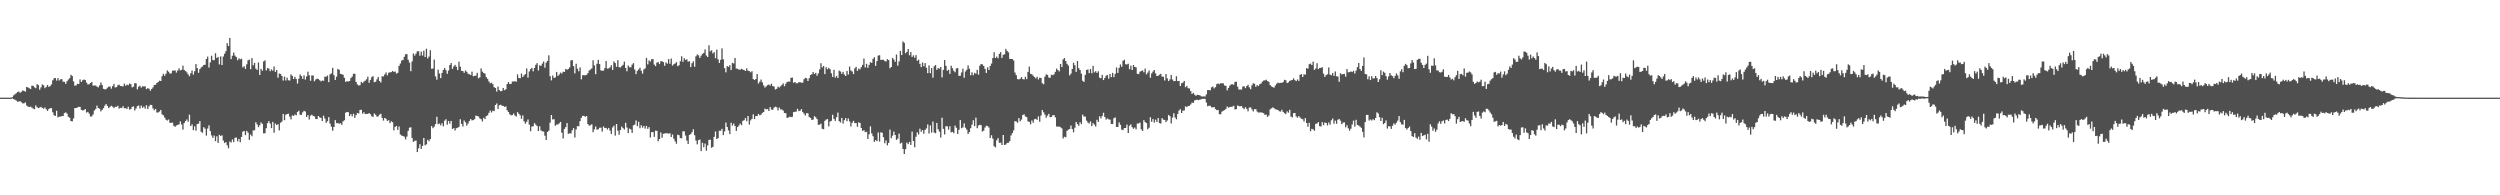 <svg xmlns="http://www.w3.org/2000/svg" width="1920" height="150"><path fill="#4f4f4f" d="M0 75h1v1H0zM1 75h1v1H1zM2 75h1v1H2zM3 75h1v1H3zM4 75h1v1H4zM5 75h1v1H5zM6 75h1v1H6zM7 74.995h1v1H7zM8 74.975h1v1H8zM9 74.561h1v1H9zM10 73.277h1v2.895H10zM11 72.411h1v4.193H11zM12 71.642h1v5.64H12zM13 70.663h1v7.43H13zM14 70.338h1v7.713H14zM15 71.285h1v6.37H15zM16 70.468h1v8.098H16zM17 69.434h1v10.032H17zM18 69.827h1v9.506H18zM19 70.34h1v8.306H19zM20 66.753h1v14.296H20zM21 67.17h1v14.683H21zM22 67.767h1v14.477H22zM23 68.427h1v13.433H23zM24 65.808h1v16.832H24zM25 65.888h1v17.51H25zM26 67.049h1v16.819H26zM27 67.735h1v13.22H27zM28 64.622h1v17.704H28zM29 65.394h1v17.688H29zM30 68.923h1v13.687H30zM31 67.11h1v14.955H31zM32 64.808h1v18.061H32zM33 65.485h1v18.009H33zM34 67.74h1v14.795H34zM35 66.701h1v17.23H35zM36 65.268h1v19.938H36zM37 66.717h1v17.084H37zM38 66.145h1v16.88H38zM39 64.828h1v18.194H39zM40 61.686h1v24.516H40zM41 60.217h1v28.235H41zM42 59.878h1v29.139H42zM43 61.926h1v23.188H43zM44 59.969h1v30.199H44zM45 61.81h1v27.778H45zM46 60.947h1v28.64H46zM47 60.789h1v28.35H47zM48 62.7h1v26.425H48zM49 62.84h1v24.035H49zM50 64.421h1v21.836H50zM51 62.434h1v24.878H51zM52 61.066h1v28.595H52zM53 60.095h1v30.334H53zM54 57.461h1v35.583H54zM55 58.424h1v34.743H55zM56 62.512h1v28.453H56zM57 65.824h1v17.224H57zM58 65.545h1v17.418H58zM59 64.417h1v18.141H59zM60 64.487h1v17.555H60zM61 60.96h1v21.19H61zM62 62.922h1v21.444H62zM63 61.665h1v23.195H63zM64 61.047h1v23.564H64zM65 61.51h1v22.206H65zM66 63.414h1v23.049H66zM67 64.888h1v21.025H67zM68 64.714h1v22.548H68zM69 63.737h1v25.795H69zM70 62.924h1v26.434H70zM71 65.698h1v22.211H71zM72 65.698h1v19.197H72zM73 65.71h1v18.034H73zM74 66.511h1v14.58H74zM75 67.058h1v15.958H75zM76 65.547h1v17.887H76zM77 63.334h1v22.222H77zM78 65.321h1v19.052H78zM79 68.216h1v14.807H79zM80 68.594h1v12.561H80zM81 68.518h1v11.323H81zM82 67.392h1v13.98H82zM83 66.488h1v16.542H83zM84 66.488h1v15.61H84zM85 68.076h1v13.152H85zM86 66.138h1v15.786H86zM87 64.471h1v18.567H87zM88 67.184h1v14.882H88zM89 66.9h1v15.122H89zM90 65.479h1v15.763H90zM91 65.03h1v18.373H91zM92 66.01h1v16.825H92zM93 66.145h1v16.851H93zM94 66.369h1v15.207H94zM95 64.261h1v18.897H95zM96 65.84h1v17.244H96zM97 64.993h1v18.67H97zM98 65.481h1v16.496H98zM99 64.162h1v19.961H99zM100 64.664h1v19.194H100zM101 67.147h1v14.971H101zM102 66.57h1v15.07H102zM103 63.844h1v20.991H103zM104 63.991h1v19.35H104zM105 68.596h1v12.966H105zM106 66.598h1v14.388H106zM107 65.868h1v17.466H107zM108 67.264h1v13.82H108zM109 66.314h1v16.519H109zM110 66.355h1v15.489H110zM111 66.302h1v17.162H111zM112 68.443h1v12.364H112zM113 67.683h1v16.008H113zM114 68.124h1v13.593H114zM115 69.676h1v10.831H115zM116 68.285h1v12.41H116zM117 67.14h1v16.118H117zM118 65.261h1v19.437H118zM119 65.133h1v18.503H119zM120 63.73h1v22.715H120zM121 63.002h1v23.355H121zM122 61.954h1v23.678H122zM123 62.226h1v22.181H123zM124 58.532h1v29.348H124zM125 56.699h1v31.879H125zM126 58.175h1v32.165H126zM127 56.575h1v35.374H127zM128 54.05h1v38.496H128zM129 55.085h1v36.706H129zM130 56.456h1v37.862H130zM131 56.387h1v37.915H131zM132 54.348h1v39.815H132zM133 54.179h1v42.44H133zM134 54.044h1v43.362H134zM135 55.737h1v40.639H135zM136 54.121h1v41.765H136zM137 52.487h1v43.072H137zM138 54.087h1v39.139H138zM139 53.68h1v41.904H139zM140 50.452h1v49.096H140zM141 53.714h1v40.81H141zM142 54.6h1v38.368H142zM143 55.575h1v36.173H143zM144 57.063h1v36.425H144zM145 58.498h1v29.567H145zM146 56.268h1v40.529H146zM147 54.185h1v41.328H147zM148 57.273h1v42.671H148zM149 54.753h1v42.332H149zM150 49.194h1v51.165H150zM151 52.29h1v42.923H151zM152 55.893h1v39.023H152zM153 53.098h1v39.892H153zM154 51.812h1v49.368H154zM155 51.057h1v50.916H155zM156 49.86h1v47.853H156zM157 49.725h1v49.078H157zM158 45.309h1v58.837H158zM159 43.451h1v55.267H159zM160 51.892h1v44.365H160zM161 47.926h1v52.712H161zM162 42.785h1v61.181H162zM163 46.147h1v59.769H163zM164 46.255h1v57.897H164zM165 40.915h1v67.542H165zM166 44.554h1v60.149H166zM167 43.71h1v65.997H167zM168 49.459h1v54.093H168zM169 43.336h1v61.167H169zM170 49.901h1v53.976H170zM171 43.423h1v64.484H171zM172 41.267h1v68.613H172zM173 39.301h1v69.785H173zM174 33.176h1v78.455H174zM175 35.392h1v78.485H175zM176 29.137h1v79.638H176zM177 45.424h1v64.058H177zM178 42.835h1v64.25H178zM179 40.338h1v68.844H179zM180 42.693h1v63.154H180zM181 43.845h1v61.758H181zM182 46.241h1v62.287H182zM183 44.813h1v61.909H183zM184 45.575h1v63.701H184zM185 45.09h1v60.053H185zM186 51.743h1v49.352H186zM187 50.858h1v49.723H187zM188 52.867h1v50.9H188zM189 49.409h1v51.087H189zM190 46.323h1v55.5H190zM191 45.808h1v61.602H191zM192 53.153h1v50.144H192zM193 44.643h1v59.989H193zM194 50.137h1v50.053H194zM195 48.301h1v51.73H195zM196 52.67h1v41.224H196zM197 53.705h1v41.902H197zM198 47.937h1v49.709H198zM199 57.548h1v38.657H199zM200 52.895h1v41.092H200zM201 54.305h1v40.842H201zM202 47.193h1v55.262H202zM203 46.31h1v56.004H203zM204 54.089h1v44.392H204zM205 52.277h1v42.291H205zM206 52.668h1v40.304H206zM207 54.705h1v40.146H207zM208 53.323h1v45.029H208zM209 54.252h1v39.355H209zM210 51.054h1v50.872H210zM211 55.197h1v39.677H211zM212 53.751h1v42.243H212zM213 59.702h1v35.704H213zM214 56.477h1v43.658H214zM215 56.781h1v37.457H215zM216 58.372h1v34.942H216zM217 61.86h1v25.656H217zM218 58.829h1v33.458H218zM219 61.805h1v26.326H219zM220 59.667h1v27.956H220zM221 61.636h1v25.683H221zM222 61.844h1v27.764H222zM223 57.156h1v34.53H223zM224 58.287h1v30.348H224zM225 60.686h1v28.368H225zM226 59.001h1v28.904H226zM227 60.633h1v27.954H227zM228 64.156h1v21.884H228zM229 60.439h1v24.607H229zM230 57.166h1v31.018H230zM231 58.427h1v29.766H231zM232 60.571h1v25.701H232zM233 57.93h1v27.157H233zM234 61.146h1v24.491H234zM235 58.683h1v31.167H235zM236 55.025h1v33.337H236zM237 57.784h1v34.008H237zM238 62.048h1v26.839H238zM239 57.907h1v30.153H239zM240 58.017h1v31.025H240zM241 62.391h1v26.983H241zM242 61.022h1v30.295H242zM243 60.39h1v31.103H243zM244 60.674h1v28.398H244zM245 61.64h1v28.416H245zM246 62.48h1v28.112H246zM247 61.864h1v31.131H247zM248 62.066h1v26.777H248zM249 58.88h1v32.147H249zM250 58.951h1v35.372H250zM251 57.985h1v35.1H251zM252 63.089h1v26.883H252zM253 57.127h1v37.867H253zM254 56.307h1v40.952H254zM255 52.084h1v48.331H255zM256 57.71h1v39.842H256zM257 61.4h1v30.881H257zM258 58.903h1v35.736H258zM259 52.931h1v41.568H259zM260 53.613h1v41.46H260zM261 56.735h1v37.901H261zM262 56.971h1v38.917H262zM263 57.452h1v35.802H263zM264 59.756h1v32.598H264zM265 62.851h1v23.68H265zM266 62.379h1v23.6H266zM267 62.611h1v23.543H267zM268 62.189h1v26.96H268zM269 59.951h1v27.674H269zM270 58.768h1v30.629H270zM271 56.687h1v30.668H271zM272 56.621h1v33.976H272zM273 62.904h1v25.5H273zM274 64.815h1v21.916H274zM275 65.749h1v21.437H275zM276 65.394h1v19.096H276zM277 62.865h1v21.414H277zM278 63.805h1v23.513H278zM279 62.62h1v23.58H279zM280 61.935h1v25.711H280zM281 60.899h1v26.53H281zM282 58.894h1v28.617H282zM283 63.531h1v23.323H283zM284 61.338h1v26.352H284zM285 59.269h1v30.039H285zM286 58.484h1v31.263H286zM287 63.146h1v23.978H287zM288 62.778h1v25.363H288zM289 60.924h1v28.652H289zM290 59.095h1v30.199H290zM291 62.164h1v25.862H291zM292 63.391h1v24.012H292zM293 58.582h1v31.987H293zM294 58.72h1v33.923H294zM295 57.12h1v33.436H295zM296 55.625h1v35.612H296zM297 57.854h1v35.008H297zM298 55.925h1v36.358H298zM299 55.508h1v39.043H299zM300 55.41h1v37.741H300zM301 54.51h1v39.345H301zM302 55.264h1v44.905H302zM303 54.909h1v42.515H303zM304 56.504h1v40.206H304zM305 55.902h1v43.861H305zM306 50.597h1v46.53H306zM307 48.777h1v54.566H307zM308 46.5h1v57.592H308zM309 46.097h1v58.338H309zM310 43.604h1v61.428H310zM311 41.684h1v65.395H311zM312 41.551h1v63.344H312zM313 45.898h1v54.605H313zM314 48.095h1v50.018H314zM315 54.694h1v43.069H315zM316 47.134h1v58.911H316zM317 41.043h1v67.887H317zM318 42.725h1v65.473H318zM319 41.176h1v66.734H319zM320 39.375h1v77.423H320zM321 39.393h1v74.541H321zM322 42.755h1v67.99H322zM323 39.608h1v74.848H323zM324 42.657h1v69.492H324zM325 38.926h1v67.059H325zM326 43.762h1v67.844H326zM327 37.424h1v73.44H327zM328 44.87h1v62.504H328zM329 43.426h1v65.07H329zM330 38.555h1v68.258H330zM331 52.769h1v44.065H331zM332 52.608h1v45.859H332zM333 45.783h1v51.547H333zM334 58.662h1v36.597H334zM335 61.21h1v28.51H335zM336 53.49h1v41.875H336zM337 56.406h1v38.457H337zM338 60.027h1v36.297H338zM339 56.03h1v38.611H339zM340 53.65h1v43.397H340zM341 52.21h1v40.442H341zM342 53.895h1v37.716H342zM343 56.676h1v39.087H343zM344 54.151h1v38.787H344zM345 49.917h1v45.083H345zM346 48.402h1v44.475H346zM347 52.874h1v46.146H347zM348 50.974h1v47.42H348zM349 49.816h1v50.435H349zM350 51.29h1v47.178H350zM351 53.794h1v44.282H351zM352 47.342h1v50.107H352zM353 51.217h1v40.382H353zM354 54.38h1v40.801H354zM355 54.604h1v42.6H355zM356 55.898h1v36.656H356zM357 54.108h1v39.853H357zM358 55.149h1v41.325H358zM359 56.653h1v38.233H359zM360 57.033h1v35.887H360zM361 57.662h1v33.802H361zM362 55.046h1v37.432H362zM363 58.555h1v33.632H363zM364 58.273h1v33.291H364zM365 58.134h1v30.625H365zM366 55.895h1v33.207H366zM367 60.173h1v29.348H367zM368 59.388h1v31.536H368zM369 52.54h1v38.988H369zM370 55.051h1v38.254H370zM371 56.021h1v34.445H371zM372 56.57h1v34.852H372zM373 59.258h1v29.888H373zM374 60.58h1v28.027H374zM375 62.528h1v24.166H375zM376 63.931h1v20.998H376zM377 63.501h1v22.893H377zM378 64.606h1v20.364H378zM379 66.971h1v18.373H379zM380 67.58h1v13.085H380zM381 70.28h1v9.162H381zM382 66.515h1v17.148H382zM383 69.164h1v11.701H383zM384 70.072h1v10.375H384zM385 69.802h1v11.369H385zM386 67.518h1v13.825H386zM387 69.292h1v12.82H387zM388 68.532h1v13.191H388zM389 64.584h1v20.096H389zM390 62.988h1v23.024H390zM391 64.49h1v23.285H391zM392 64.394h1v24.186H392zM393 62.56h1v25.83H393zM394 62.677h1v24.527H394zM395 62.297h1v26.409H395zM396 62.801h1v26.722H396zM397 57.136h1v28.988H397zM398 59.882h1v27.505H398zM399 60.116h1v28.448H399zM400 56.472h1v34.775H400zM401 59.127h1v29.503H401zM402 57.829h1v35.351H402zM403 56.877h1v38.123H403zM404 52.57h1v40.982H404zM405 59.585h1v32.168H405zM406 54.877h1v40.89H406zM407 53.082h1v47.707H407zM408 52.162h1v45.013H408zM409 54.771h1v42.264H409zM410 52.217h1v42.373H410zM411 49.759h1v45.962H411zM412 48.466h1v48.366H412zM413 54.158h1v46.434H413zM414 50.169h1v46.807H414zM415 50.624h1v49.588H415zM416 48.825h1v52.042H416zM417 47.312h1v53.745H417zM418 51.993h1v52.227H418zM419 48.074h1v59.43H419zM420 46.788h1v54.534H420zM421 42.474h1v57.883H421zM422 58.509h1v35.724H422zM423 61.768h1v26.539H423zM424 57.985h1v33.765H424zM425 59.834h1v31.696H425zM426 59.418h1v37.16H426zM427 55.222h1v40.455H427zM428 58.296h1v37.302H428zM429 57.227h1v37.494H429zM430 55.765h1v37.892H430zM431 56.55h1v45.333H431zM432 55.019h1v51.344H432zM433 55.264h1v43.735H433zM434 52.94h1v44.722H434zM435 53.554h1v40.968H435zM436 52.924h1v49.883H436zM437 51.75h1v50.595H437zM438 46.426h1v56.114H438zM439 46.117h1v53.948H439zM440 50.793h1v47.622H440zM441 56.378h1v49.222H441zM442 48.958h1v50.49H442zM443 52.792h1v44.092H443zM444 54.771h1v42.223H444zM445 51.748h1v41.279H445zM446 60.917h1v29.535H446zM447 57.774h1v31.224H447zM448 57.816h1v31.16H448zM449 57.811h1v31.902H449zM450 57.495h1v31.611H450zM451 56.2h1v39.073H451zM452 54.092h1v42.424H452zM453 53.478h1v42.733H453zM454 52.503h1v42.911H454zM455 46.298h1v55.207H455zM456 50.269h1v49.036H456zM457 56.976h1v40.135H457zM458 48.926h1v50.712H458zM459 45.941h1v53.339H459zM460 49.203h1v48.876H460zM461 54.025h1v44.017H461zM462 54.362h1v46.693H462zM463 54.24h1v42.884H463zM464 52.325h1v46.04H464zM465 46.884h1v51.302H465zM466 52.698h1v46.777H466zM467 52.524h1v45.75H467zM468 51.707h1v48.551H468zM469 50.139h1v52.708H469zM470 53.732h1v44.166H470zM471 47.141h1v49.364H471zM472 48.411h1v55.743H472zM473 51.327h1v43.898H473zM474 46.168h1v54.198H474zM475 51.553h1v51.911H475zM476 51.823h1v48.009H476zM477 50.803h1v46.397H477zM478 49.777h1v48.629H478zM479 47.296h1v52.158H479zM480 52.164h1v42.147H480zM481 54.721h1v43.22H481zM482 50.313h1v51.897H482zM483 51.652h1v47.109H483zM484 51.714h1v47.713H484zM485 49.606h1v52.447H485zM486 48.489h1v47.69H486zM487 53.407h1v42.344H487zM488 56.957h1v35.578H488zM489 54.421h1v42.522H489zM490 53.332h1v40.236H490zM491 52.027h1v46.443H491zM492 54.341h1v41.861H492zM493 56.559h1v41.465H493zM494 53.307h1v43.41H494zM495 52.54h1v46.251H495zM496 44.481h1v52.213H496zM497 49.471h1v49.517H497zM498 46.401h1v51.254H498zM499 47.248h1v58.38H499zM500 45.463h1v56.022H500zM501 45.344h1v56.059H501zM502 49.635h1v55.486H502zM503 50.777h1v49.556H503zM504 48.111h1v52.399H504zM505 47.676h1v60.888H505zM506 49.251h1v57.492H506zM507 47.06h1v54.662H507zM508 47.081h1v58.691H508zM509 47.708h1v55.035H509zM510 50.549h1v51.939H510zM511 47.926h1v54.411H511zM512 48.919h1v53.417H512zM513 45.348h1v57.301H513zM514 48.965h1v53.351H514zM515 44.932h1v60.357H515zM516 50.345h1v52.98H516zM517 49.347h1v57.146H517zM518 48.768h1v59.79H518zM519 47.694h1v62.683H519zM520 50.816h1v52.664H520zM521 50.125h1v53.729H521zM522 47.076h1v58.972H522zM523 43.195h1v63.062H523zM524 47.445h1v53.41H524zM525 44.703h1v56.173H525zM526 46.008h1v58.107H526zM527 45.513h1v62.401H527zM528 47.413h1v63.154H528zM529 46.994h1v56.651H529zM530 51.519h1v51.481H530zM531 48.512h1v53.03H531zM532 47.102h1v52.227H532zM533 51.24h1v52.623H533zM534 43.256h1v64.727H534zM535 41.899h1v68.938H535zM536 42.474h1v65.154H536zM537 44.54h1v62.639H537zM538 42.776h1v73.312H538zM539 41.421h1v68.231H539zM540 40.665h1v72.44H540zM541 37.946h1v72.312H541zM542 42.675h1v73.088H542zM543 43.778h1v67.869H543zM544 34.749h1v72.719H544zM545 39.445h1v67.798H545zM546 38.617h1v74.875H546zM547 41.009h1v71.772H547zM548 40.057h1v65.063H548zM549 44.714h1v56.23H549zM550 38.107h1v68.624H550zM551 45.545h1v60.545H551zM552 48.358h1v52.062H552zM553 45.907h1v54.495H553zM554 37.175h1v61.781H554zM555 45.575h1v58.199H555zM556 52.329h1v48.615H556zM557 55.545h1v38.613H557zM558 50.741h1v46.78H558zM559 51.37h1v48.84H559zM560 50.013h1v52.971H560zM561 53.831h1v40.435H561zM562 48.225h1v48.256H562zM563 48.788h1v46.134H563zM564 44.49h1v52.27H564zM565 52.634h1v47.947H565zM566 52.84h1v44.8H566zM567 53.448h1v42.971H567zM568 53.547h1v41.366H568zM569 52.787h1v43.367H569zM570 53.423h1v39.384H570zM571 53.792h1v38.496H571zM572 54.536h1v36.127H572zM573 52.487h1v40.618H573zM574 54.295h1v34.784H574zM575 54.646h1v40.98H575zM576 55.573h1v36.892H576zM577 54.659h1v36.61H577zM578 60.72h1v27.086H578zM579 61.459h1v30.03H579zM580 60.649h1v28.418H580zM581 56.834h1v32.341H581zM582 64.172h1v23.337H582zM583 62.773h1v25.798H583zM584 61.105h1v26.958H584zM585 63.302h1v23.385H585zM586 65.595h1v20.467H586zM587 67.2h1v16.233H587zM588 66.282h1v17.72H588zM589 65.378h1v18.336H589zM590 64.87h1v20.385H590zM591 65.71h1v16.466H591zM592 64.265h1v19.844H592zM593 66.09h1v18.26H593zM594 66.433h1v16.18H594zM595 68.731h1v13.193H595zM596 68.221h1v14.147H596zM597 66.529h1v18.201H597zM598 67.191h1v15.457H598zM599 66.325h1v17.716H599zM600 65.245h1v18.892H600zM601 64.005h1v20.918H601zM602 66.188h1v20.611H602zM603 64.33h1v22.673H603zM604 62.926h1v27.668H604zM605 62.627h1v27.574H605zM606 62.787h1v26.825H606zM607 59.827h1v30.121H607zM608 59.56h1v30.128H608zM609 63.526h1v22.582H609zM610 62.997h1v22.891H610zM611 63.924h1v21.79H611zM612 63.959h1v19.59H612zM613 63.151h1v22.225H613zM614 63.148h1v21.891H614zM615 63.499h1v20.311H615zM616 63.487h1v22.653H616zM617 60.857h1v26.434H617zM618 59.754h1v28.959H618zM619 60.148h1v26.745H619zM620 62.196h1v24.903H620zM621 60.07h1v29.815H621zM622 57.644h1v32.932H622zM623 57.035h1v35.109H623zM624 55.236h1v36.541H624zM625 56.822h1v32.406H625zM626 55.971h1v34.097H626zM627 58.166h1v33.294H627zM628 56.36h1v39.464H628zM629 53.3h1v42.422H629zM630 48.537h1v46.397H630zM631 51.796h1v47.105H631zM632 50.636h1v48.624H632zM633 56.875h1v35.976H633zM634 51.624h1v40.236H634zM635 53.19h1v38.272H635zM636 52.08h1v44.99H636zM637 53.162h1v40.24H637zM638 56.287h1v36.477H638zM639 59.095h1v29.052H639zM640 53.682h1v37.603H640zM641 59.619h1v33.264H641zM642 58.255h1v31.744H642zM643 59.892h1v26.61H643zM644 54.245h1v38.814H644zM645 54.861h1v39.206H645zM646 56.715h1v33.838H646zM647 55.193h1v39.709H647zM648 57.234h1v35.072H648zM649 58.379h1v32.287H649zM650 54.453h1v38.652H650zM651 57.227h1v33.761H651zM652 51.077h1v42.188H652zM653 54.133h1v43.056H653zM654 54.865h1v39.428H654zM655 56.877h1v35.953H655zM656 52.46h1v42.085H656zM657 51.304h1v43.195H657zM658 54.426h1v42.98H658zM659 52.677h1v41.211H659zM660 53.27h1v41.172H660zM661 51.574h1v46.745H661zM662 49.805h1v50.751H662zM663 44.927h1v55.008H663zM664 51.826h1v49.709H664zM665 48.994h1v52.225H665zM666 52.094h1v54.605H666zM667 49.796h1v53.323H667zM668 47.697h1v49.336H668zM669 48.344h1v54.092H669zM670 45.213h1v59.435H670zM671 43.975h1v64.971H671zM672 50.533h1v57.112H672zM673 46.886h1v61.515H673zM674 42.709h1v59.034H674zM675 42.403h1v66.301H675zM676 46.03h1v55.585H676zM677 45.854h1v56.109H677zM678 45.934h1v59.412H678zM679 46.941h1v63.104H679zM680 47.209h1v60.691H680zM681 45.463h1v66.15H681zM682 46.113h1v63.596H682zM683 52.409h1v47.128H683zM684 51.453h1v54.733H684zM685 44.476h1v59.725H685zM686 45.735h1v55.271H686zM687 47.44h1v56.249H687zM688 41.922h1v65.564H688zM689 50.427h1v56.059H689zM690 47.134h1v55.454H690zM691 39.13h1v71.176H691zM692 42.274h1v67.288H692zM693 31.776h1v82.628H693zM694 32.915h1v85.361H694zM695 40.901h1v73.671H695zM696 39.848h1v69.597H696zM697 37.644h1v73.044H697zM698 42.426h1v66.58H698zM699 39.977h1v71.355H699zM700 43.737h1v57.317H700zM701 42.49h1v65.775H701zM702 44.273h1v68.828H702zM703 42.332h1v62.701H703zM704 46.717h1v54.93H704zM705 45.886h1v57.384H705zM706 49.07h1v49.728H706zM707 51.535h1v49.712H707zM708 48.001h1v51.9H708zM709 50.816h1v51.911H709zM710 48.413h1v51.318H710zM711 52.029h1v46.585H711zM712 56.172h1v39.432H712zM713 50.21h1v52.328H713zM714 56.229h1v40.108H714zM715 52.267h1v49.593H715zM716 59.605h1v33.806H716zM717 50.965h1v50.801H717zM718 49.912h1v52.438H718zM719 53.641h1v40.787H719zM720 52.185h1v47.102H720zM721 52.805h1v48.336H721zM722 51.457h1v54.198H722zM723 59.431h1v30.998H723zM724 53.671h1v45.299H724zM725 46.138h1v57.139H725zM726 50.542h1v46.439H726zM727 54.332h1v42.639H727zM728 53.625h1v45.963H728zM729 56.731h1v40.224H729zM730 50.478h1v51.131H730zM731 52.389h1v48.86H731zM732 54.353h1v47.931H732zM733 55.513h1v40.968H733zM734 52.581h1v45.56H734zM735 52.283h1v50.597H735zM736 58.276h1v41.405H736zM737 58.143h1v34.076H737zM738 55.676h1v42.797H738zM739 52.718h1v45.129H739zM740 59.715h1v35.033H740zM741 54.906h1v43.211H741zM742 53.574h1v46.033H742zM743 50.212h1v52.696H743zM744 52.787h1v48.65H744zM745 57.822h1v40.623H745zM746 55.54h1v40.181H746zM747 57.761h1v34.623H747zM748 56.021h1v40.81H748zM749 56.564h1v33.811H749zM750 53.65h1v44.807H750zM751 57.358h1v39.082H751zM752 50.487h1v45.328H752zM753 49.116h1v47.059H753zM754 49.459h1v51.543H754zM755 50.615h1v49.737H755zM756 52.872h1v45.07H756zM757 56.01h1v40.554H757zM758 51.702h1v45.18H758zM759 53.737h1v44.198H759zM760 50.677h1v55.315H760zM761 48.775h1v55.125H761zM762 44.611h1v61.87H762zM763 40.1h1v72.186H763zM764 44.547h1v68.611H764zM765 43.462h1v64.319H765zM766 44.776h1v61.325H766zM767 41.329h1v68.359H767zM768 40.098h1v69.496H768zM769 44.511h1v66.848H769zM770 42.094h1v61.588H770zM771 41.732h1v69.648H771zM772 37.511h1v73.449H772zM773 39.139h1v70.613H773zM774 40.176h1v69.478H774zM775 45.161h1v63.214H775zM776 45.305h1v58.753H776zM777 45.303h1v56.99H777zM778 46.424h1v53.712H778zM779 55.714h1v37.333H779zM780 57.772h1v35.528H780zM781 60.711h1v33.566H781zM782 61.052h1v29.625H782zM783 60.471h1v32.699H783zM784 59.168h1v32.609H784zM785 60.745h1v27.629H785zM786 61.052h1v26.688H786zM787 58.969h1v30.462H787zM788 60.75h1v29.187H788zM789 55.254h1v37.929H789zM790 51.112h1v42.515H790zM791 56.699h1v38.769H791zM792 57.037h1v35.484H792zM793 58.138h1v36.102H793zM794 59.196h1v32.394H794zM795 60.267h1v30.977H795zM796 58.942h1v33.131H796zM797 61.02h1v28.377H797zM798 59.633h1v33.85H798zM799 59.924h1v28.807H799zM800 63.908h1v20.6H800zM801 64.719h1v21.57H801zM802 58.898h1v29.139H802zM803 57.111h1v33.323H803zM804 57.548h1v31.257H804zM805 59.548h1v27.913H805zM806 59.752h1v30.277H806zM807 57.374h1v32.55H807zM808 57.772h1v30.822H808zM809 57.083h1v31.3H809zM810 55.133h1v34.983H810zM811 52.67h1v44.45H811zM812 53.874h1v43.438H812zM813 54.815h1v42.348H813zM814 49.104h1v48.613H814zM815 51.514h1v47.079H815zM816 45.621h1v60.728H816zM817 44.582h1v60.433H817zM818 46.85h1v58.602H818zM819 48.992h1v51.538H819zM820 50.304h1v49.268H820zM821 57.898h1v41.174H821zM822 56.548h1v39.881H822zM823 52.956h1v46.233H823zM824 48.116h1v53.525H824zM825 50.102h1v47.977H825zM826 55.186h1v38.492H826zM827 46.857h1v48.437H827zM828 52.343h1v44.264H828zM829 53.753h1v40.114H829zM830 56.596h1v38.734H830zM831 62.016h1v26.015H831zM832 62.92h1v26.558H832zM833 57.493h1v32.065H833zM834 53.698h1v38.933H834zM835 53.373h1v40.726H835zM836 56.165h1v38.695H836zM837 53.034h1v40.199H837zM838 56.291h1v40.6H838zM839 50.603h1v43.994H839zM840 55.591h1v40.126H840zM841 54.659h1v42.525H841zM842 56.01h1v35.981H842zM843 54.778h1v38.874H843zM844 59.658h1v29.645H844zM845 60.081h1v30.842H845zM846 57.468h1v31.694H846zM847 61.482h1v25.148H847zM848 59.853h1v29.959H848zM849 58.095h1v33.738H849zM850 57.648h1v33.344H850zM851 60.393h1v31.245H851zM852 56.776h1v35.125H852zM853 59.239h1v36.017H853zM854 55.962h1v39.318H854zM855 59.262h1v31.582H855zM856 56.699h1v33.513H856zM857 51.807h1v45.692H857zM858 56.033h1v41.483H858zM859 52.128h1v41.895H859zM860 49.496h1v46.37H860zM861 51.315h1v48.219H861zM862 46.692h1v53.243H862zM863 45.852h1v52.442H863zM864 49.342h1v48.97H864zM865 49.509h1v46.191H865zM866 48.93h1v53.287H866zM867 53.135h1v43.429H867zM868 50.443h1v45.035H868zM869 53.744h1v43.955H869zM870 49.935h1v48.927H870zM871 51.405h1v46.532H871zM872 51.693h1v47.693H872zM873 56.664h1v38.217H873zM874 56.948h1v37.894H874zM875 55.106h1v39.039H875zM876 54.545h1v44.765H876zM877 54.073h1v46.491H877zM878 55.492h1v36.764H878zM879 52.636h1v41.181H879zM880 57.131h1v37.393H880zM881 55.79h1v43.47H881zM882 54.124h1v43.937H882zM883 59.683h1v30.357H883zM884 56.419h1v37.139H884zM885 54.991h1v36.466H885zM886 53.748h1v40.405H886zM887 56.376h1v35.509H887zM888 58.401h1v35.303H888zM889 58.147h1v32.538H889zM890 57.349h1v37.18H890zM891 56.703h1v38.247H891zM892 58.846h1v31.891H892zM893 58.923h1v33.003H893zM894 61.791h1v30.343H894zM895 56.815h1v36.97H895zM896 60.189h1v32.314H896zM897 62.27h1v26.049H897zM898 60.974h1v28.276H898zM899 57.527h1v37.34H899zM900 61.077h1v29.249H900zM901 62.379h1v24.61H901zM902 62.208h1v28.034H902zM903 58.569h1v33.053H903zM904 62.288h1v25.196H904zM905 62.148h1v22.806H905zM906 66.071h1v17.784H906zM907 63.929h1v22.852H907zM908 63.453h1v21.556H908zM909 62.137h1v22.676H909zM910 66.989h1v14.669H910zM911 65.971h1v16.29H911zM912 67.747h1v13.644H912zM913 67.953h1v13.294H913zM914 70.004h1v10.16H914zM915 72.144h1v6.626H915zM916 71.249h1v7.782H916zM917 72.707h1v4.488H917zM918 73.583h1v3.099H918zM919 72.746h1v3.912H919zM920 72.958h1v4.001H920zM921 73.226h1v3.266H921zM922 73.956h1v2.319H922zM923 74.144h1v1.746H923zM924 74.034h1v1.856H924zM925 74.13h1v1.778H925zM926 72.487h1v6.306H926zM927 69.161h1v12.438H927zM928 69.159h1v12.026H928zM929 69.315h1v11.92H929zM930 67.092h1v15.333H930zM931 66.479h1v15.997H931zM932 67.866h1v14.321H932zM933 66.902h1v16.837H933zM934 64.611h1v20.014H934zM935 64.05h1v20.378H935zM936 64.664h1v23.003H936zM937 63.897h1v23.898H937zM938 63.927h1v21.847H938zM939 64.062h1v20.973H939zM940 65.648h1v18.94H940zM941 65.961h1v17.654H941zM942 69.363h1v12.415H942zM943 67.541h1v15.177H943zM944 65.755h1v16.358H944zM945 64.812h1v17.24H945zM946 64.723h1v17.212H946zM947 65.089h1v16.184H947zM948 62.876h1v21.186H948zM949 62.753h1v21.078H949zM950 66.557h1v14.454H950zM951 68.786h1v12.797H951zM952 68.694h1v12.9H952zM953 68.745h1v12.728H953zM954 66.515h1v16.303H954zM955 66.161h1v17.679H955zM956 67.703h1v14.628H956zM957 66.108h1v17.489H957zM958 65.126h1v20.38H958zM959 67.092h1v15.491H959zM960 68.507h1v13.951H960zM961 65.515h1v18.501H961zM962 63.92h1v21.671H962zM963 64.407h1v19.435H963zM964 66.73h1v17.095H964zM965 65.33h1v20.311H965zM966 66.083h1v20.323H966zM967 64.59h1v21.769H967zM968 64.14h1v22.204H968zM969 62.668h1v23.861H969zM970 61.86h1v25.125H970zM971 61.713h1v26.558H971zM972 61.171h1v26.844H972zM973 62.309h1v27.517H973zM974 62.773h1v25.901H974zM975 65.353h1v18.67H975zM976 66.339h1v16.855H976zM977 66.886h1v15.61H977zM978 67.358h1v15.761H978zM979 65.623h1v18.279H979zM980 64.247h1v19.943H980zM981 63.412h1v21.092H981zM982 63.853h1v21.575H982zM983 63.611h1v22.106H983zM984 63.714h1v20.627H984zM985 62.97h1v22.973H985zM986 61.308h1v25.653H986zM987 61.62h1v26.049H987zM988 63.812h1v21.765H988zM989 63.235h1v23.282H989zM990 62.13h1v22.218H990zM991 61.677h1v27.874H991zM992 61.372h1v28.778H992zM993 60.146h1v26.807H993zM994 61.539h1v25.246H994zM995 62.329h1v27.128H995zM996 61.027h1v29.329H996zM997 62.141h1v27.002H997zM998 57.461h1v32.838H998zM999 56.893h1v34.28H999zM1000 59.111h1v32.474H1000zM1001 57.024h1v36.306H1001zM1002 57.337h1v33.342H1002zM1003 52.251h1v42.197H1003zM1004 52.808h1v44.45H1004zM1005 49.29h1v45.035H1005zM1006 48.834h1v51.925H1006zM1007 49.986h1v48.945H1007zM1008 47.305h1v52.067H1008zM1009 53.648h1v46.759H1009zM1010 52.583h1v42.552H1010zM1011 48.548h1v46.267H1011zM1012 53.08h1v40.693H1012zM1013 52.178h1v44.726H1013zM1014 52.123h1v45.081H1014zM1015 51.663h1v42.181H1015zM1016 56.573h1v39.517H1016zM1017 59.042h1v35.003H1017zM1018 57.724h1v36.745H1018zM1019 57.037h1v39.304H1019zM1020 51.766h1v42.362H1020zM1021 57.31h1v38.467H1021zM1022 57.802h1v34.619H1022zM1023 56.014h1v35.035H1023zM1024 58.276h1v36.704H1024zM1025 54.888h1v37.745H1025zM1026 58.582h1v36.514H1026zM1027 58.759h1v33.223H1027zM1028 62.837h1v28.528H1028zM1029 56.25h1v36.429H1029zM1030 57.177h1v38.132H1030zM1031 56.882h1v37.256H1031zM1032 56.783h1v37.203H1032zM1033 58.887h1v38.929H1033zM1034 53.039h1v43.124H1034zM1035 55.536h1v43.01H1035zM1036 55.344h1v45.022H1036zM1037 54.858h1v43.948H1037zM1038 55.339h1v40.183H1038zM1039 54.348h1v38.341H1039zM1040 56.463h1v40.762H1040zM1041 54.192h1v37.821H1041zM1042 51.579h1v44.429H1042zM1043 48.395h1v48.009H1043zM1044 53.053h1v44.202H1044zM1045 54.451h1v43.745H1045zM1046 50.638h1v50.602H1046zM1047 44.106h1v61.44H1047zM1048 56.77h1v36.97H1048zM1049 57.161h1v31.085H1049zM1050 60.862h1v27.347H1050zM1051 58.646h1v33.914H1051zM1052 61.503h1v30.245H1052zM1053 58.477h1v34.113H1053zM1054 60.329h1v31.213H1054zM1055 60.093h1v32.234H1055zM1056 58.347h1v32.209H1056zM1057 59.942h1v26.331H1057zM1058 62.988h1v24.152H1058zM1059 60.867h1v29.078H1059zM1060 53.963h1v38.954H1060zM1061 57.683h1v32.774H1061zM1062 55h1v40.401H1062zM1063 55.9h1v38.611H1063zM1064 58.484h1v34.022H1064zM1065 61.178h1v37.588H1065zM1066 58.662h1v38.203H1066zM1067 56.087h1v41.053H1067zM1068 57.857h1v41.181H1068zM1069 58.495h1v38.096H1069zM1070 60.033h1v34.754H1070zM1071 58.244h1v37.524H1071zM1072 56.385h1v37.89H1072zM1073 57.841h1v34.793H1073zM1074 60.523h1v28.622H1074zM1075 54.845h1v39.002H1075zM1076 53.135h1v42.357H1076zM1077 55.472h1v40.336H1077zM1078 50.51h1v41.572H1078zM1079 49.054h1v49.302H1079zM1080 50.018h1v49.526H1080zM1081 52.412h1v45.892H1081zM1082 52.245h1v44.974H1082zM1083 48.653h1v51.984H1083zM1084 46.149h1v58.357H1084zM1085 47.971h1v57.26H1085zM1086 53.025h1v49.286H1086zM1087 52.849h1v52.788H1087zM1088 46.033h1v60.565H1088zM1089 45.165h1v59.748H1089zM1090 45.135h1v62.168H1090zM1091 48.18h1v53.85H1091zM1092 49.85h1v54.662H1092zM1093 52.233h1v51.698H1093zM1094 49.828h1v53.612H1094zM1095 48.857h1v58.217H1095zM1096 42.831h1v59.915H1096zM1097 53.197h1v55.663H1097zM1098 55.934h1v39.503H1098zM1099 50.43h1v46.807H1099zM1100 50.53h1v49.86H1100zM1101 44.801h1v53.857H1101zM1102 50.301h1v50.941H1102zM1103 54.11h1v45.489H1103zM1104 54.121h1v40.769H1104zM1105 55.426h1v37.752H1105zM1106 55.689h1v39.46H1106zM1107 55.074h1v38.089H1107zM1108 53.174h1v39.357H1108zM1109 58.807h1v35.992H1109zM1110 59.1h1v33.03H1110zM1111 59.086h1v32.792H1111zM1112 57.555h1v35.42H1112zM1113 59.461h1v31.824H1113zM1114 61.079h1v25.848H1114zM1115 60.471h1v27.331H1115zM1116 61.702h1v25.912H1116zM1117 59.274h1v29.897H1117zM1118 57.761h1v37.203H1118zM1119 54.421h1v37.121H1119zM1120 60.603h1v29.1H1120zM1121 56.953h1v36.75H1121zM1122 56.806h1v36.432H1122zM1123 57.79h1v35.198H1123zM1124 52.519h1v41.009H1124zM1125 58.843h1v32.005H1125zM1126 55.914h1v36.39H1126zM1127 55.765h1v36.844H1127zM1128 54.89h1v39.975H1128zM1129 55.609h1v41.385H1129zM1130 57.133h1v35.008H1130zM1131 62.84h1v23.062H1131zM1132 64.414h1v24.289H1132zM1133 63.732h1v26.752H1133zM1134 62.638h1v23.273H1134zM1135 63.219h1v22.401H1135zM1136 62.755h1v26.283H1136zM1137 61.189h1v29.831H1137zM1138 66.19h1v20.346H1138zM1139 66.074h1v19.455H1139zM1140 62.7h1v23.472H1140zM1141 68.28h1v15.242H1141zM1142 64.721h1v18.913H1142zM1143 64.343h1v20.451H1143zM1144 61.917h1v24.504H1144zM1145 60.839h1v26.915H1145zM1146 59.999h1v30.355H1146zM1147 55.586h1v37.961H1147zM1148 55.218h1v37.961H1148zM1149 57.461h1v35.331H1149zM1150 56.158h1v40.964H1150zM1151 56.486h1v39.501H1151zM1152 54.966h1v41.579H1152zM1153 59.669h1v36.349H1153zM1154 57.179h1v36.491H1154zM1155 54.765h1v42.017H1155zM1156 57.767h1v37.35H1156zM1157 56.561h1v39.252H1157zM1158 53.62h1v45.475H1158zM1159 51.043h1v48.469H1159zM1160 52.174h1v47.338H1160zM1161 49.592h1v52.593H1161zM1162 44.696h1v60.323H1162zM1163 45.653h1v60.616H1163zM1164 47.587h1v55.789H1164zM1165 47.456h1v59.551H1165zM1166 42.808h1v64.873H1166zM1167 44.774h1v59.016H1167zM1168 45.648h1v52.275H1168zM1169 44.126h1v53.609H1169zM1170 39.507h1v62.479H1170zM1171 39.793h1v58.839H1171zM1172 40.549h1v61.119H1172zM1173 42.771h1v59.54H1173zM1174 45.726h1v61.037H1174zM1175 41.917h1v61.838H1175zM1176 44.788h1v55.157H1176zM1177 43.387h1v57.091H1177zM1178 44.566h1v58.606H1178zM1179 45.863h1v58.315H1179zM1180 40.253h1v59.315H1180zM1181 43.057h1v53.314H1181zM1182 53.112h1v43.044H1182zM1183 52.705h1v47.276H1183zM1184 52.803h1v42.696H1184zM1185 53.76h1v44.896H1185zM1186 48.262h1v52.003H1186zM1187 49.285h1v46.958H1187zM1188 55.524h1v41.057H1188zM1189 50.99h1v43.841H1189zM1190 54.895h1v40.08H1190zM1191 52.556h1v41.041H1191zM1192 51.361h1v45.763H1192zM1193 53.883h1v43.733H1193zM1194 55.035h1v36.628H1194zM1195 53.389h1v45.736H1195zM1196 53.002h1v42.765H1196zM1197 54.195h1v41.63H1197zM1198 54.284h1v42.651H1198zM1199 55.957h1v39.778H1199zM1200 53.078h1v43.065H1200zM1201 52.924h1v47.153H1201zM1202 54.879h1v43.772H1202zM1203 54.623h1v39.421H1203zM1204 57.607h1v34.594H1204zM1205 58.15h1v33.41H1205zM1206 54.449h1v37.887H1206zM1207 54.815h1v38.325H1207zM1208 53.897h1v40.938H1208zM1209 58.028h1v39.455H1209zM1210 50.574h1v51.586H1210zM1211 54.927h1v38.112H1211zM1212 54.353h1v40.982H1212zM1213 55.296h1v40.938H1213zM1214 49.633h1v53.584H1214zM1215 55.799h1v38.931H1215zM1216 53.982h1v43.468H1216zM1217 58.374h1v34.237H1217zM1218 47.294h1v55.148H1218zM1219 58.337h1v35.862H1219zM1220 61.826h1v25.692H1220zM1221 59.962h1v29.313H1221zM1222 55.648h1v40.854H1222zM1223 53.84h1v44.887H1223zM1224 59.734h1v29.407H1224zM1225 59.756h1v29.824H1225zM1226 59.555h1v30.856H1226zM1227 58.177h1v32.374H1227zM1228 66.142h1v21.412H1228zM1229 65.547h1v20.565H1229zM1230 63.19h1v23.479H1230zM1231 61.098h1v26.651H1231zM1232 66.719h1v19.748H1232zM1233 64.819h1v23.502H1233zM1234 62.082h1v26.922H1234zM1235 57.726h1v32.108H1235zM1236 61.024h1v29.611H1236zM1237 60.844h1v33.358H1237zM1238 60.191h1v31.227H1238zM1239 58.195h1v31.973H1239zM1240 58.747h1v30.723H1240zM1241 58.843h1v37.569H1241zM1242 58.228h1v33.66H1242zM1243 62.038h1v25.232H1243zM1244 56.149h1v35.937H1244zM1245 62.373h1v29.334H1245zM1246 59.713h1v34.129H1246zM1247 59.901h1v32.889H1247zM1248 56.481h1v38.828H1248zM1249 58.607h1v33.268H1249zM1250 59.349h1v33.452H1250zM1251 57.236h1v38.505H1251zM1252 61.164h1v27.418H1252zM1253 58.285h1v34.266H1253zM1254 46.36h1v50.613H1254zM1255 52.389h1v44.539H1255zM1256 51.714h1v46.631H1256zM1257 51.276h1v45.917H1257zM1258 51.43h1v46.564H1258zM1259 55.225h1v42.243H1259zM1260 55.023h1v40.51H1260zM1261 54.469h1v46.89H1261zM1262 52.034h1v44.644H1262zM1263 52.171h1v45.063H1263zM1264 54.353h1v43.539H1264zM1265 50.441h1v45.601H1265zM1266 57.014h1v38.155H1266zM1267 58.099h1v34.012H1267zM1268 57.774h1v32.998H1268zM1269 62.386h1v27.526H1269zM1270 64.728h1v23.681H1270zM1271 62.86h1v25.017H1271zM1272 60.411h1v32.422H1272zM1273 57.735h1v30.861H1273zM1274 58.353h1v32.621H1274zM1275 59.457h1v31.103H1275zM1276 60.645h1v28.663H1276zM1277 58.653h1v30.284H1277zM1278 56.758h1v32.332H1278zM1279 61.929h1v25.926H1279zM1280 61.7h1v28.421H1280zM1281 60.832h1v28.952H1281zM1282 61.558h1v25.358H1282zM1283 60.72h1v28.961H1283zM1284 63.029h1v25.825H1284zM1285 62.343h1v23.877H1285zM1286 65.005h1v22.33H1286zM1287 63.902h1v22.589H1287zM1288 63.995h1v21.495H1288zM1289 66.863h1v15.784H1289zM1290 66.6h1v18.821H1290zM1291 65.785h1v19.059H1291zM1292 64.993h1v18.304H1292zM1293 64.236h1v19.89H1293zM1294 62.464h1v23.136H1294zM1295 63.474h1v25.415H1295zM1296 66.268h1v19.87H1296zM1297 64.089h1v24.466H1297zM1298 63.563h1v24.008H1298zM1299 59.779h1v30.49H1299zM1300 58.443h1v33.722H1300zM1301 61.995h1v27.649H1301zM1302 59.502h1v32.767H1302zM1303 61.054h1v30.957H1303zM1304 59.42h1v31.733H1304zM1305 60.96h1v32.406H1305zM1306 62.92h1v28.547H1306zM1307 60.249h1v30.481H1307zM1308 61.974h1v30.048H1308zM1309 59.507h1v33.573H1309zM1310 63.833h1v26.89H1310zM1311 61.077h1v28.565H1311zM1312 63.148h1v24.033H1312zM1313 61.473h1v27.713H1313zM1314 63.609h1v23.374H1314zM1315 61.807h1v25.505H1315zM1316 59.647h1v30.206H1316zM1317 59.85h1v31.11H1317zM1318 62.647h1v23.818H1318zM1319 57.788h1v30.673H1319zM1320 61.94h1v29.686H1320zM1321 62.386h1v26.093H1321zM1322 60.596h1v25.937H1322zM1323 57.202h1v34.216H1323zM1324 57.825h1v30.856H1324zM1325 55.476h1v39.391H1325zM1326 62.617h1v26.999H1326zM1327 57.543h1v32.657H1327zM1328 57.129h1v32.52H1328zM1329 61.672h1v28.483H1329zM1330 60.331h1v27.276H1330zM1331 61.407h1v30.403H1331zM1332 59.461h1v31.328H1332zM1333 55.376h1v38.922H1333zM1334 60.459h1v31.659H1334zM1335 54.183h1v42.179H1335zM1336 53.325h1v41.062H1336zM1337 56.877h1v36.954H1337zM1338 61.093h1v30.689H1338zM1339 55.156h1v39.533H1339zM1340 53.41h1v42.042H1340zM1341 51.833h1v45.731H1341zM1342 50.386h1v49.361H1342zM1343 47.502h1v50.465H1343zM1344 47.466h1v55.91H1344zM1345 50.624h1v46.748H1345zM1346 53.057h1v46.148H1346zM1347 52.446h1v45.168H1347zM1348 56.044h1v38.235H1348zM1349 59.072h1v34.692H1349zM1350 57.694h1v33.133H1350zM1351 61.661h1v27.086H1351zM1352 60.509h1v27.05H1352zM1353 62.645h1v24.857H1353zM1354 62.05h1v27.546H1354zM1355 65.524h1v19.709H1355zM1356 62.325h1v27.228H1356zM1357 61.173h1v25.974H1357zM1358 63.384h1v26.152H1358zM1359 63.73h1v24.035H1359zM1360 63.732h1v23.674H1360zM1361 63.86h1v23.69H1361zM1362 62.292h1v30.234H1362zM1363 58.365h1v34.413H1363zM1364 61.42h1v26.812H1364zM1365 59.042h1v30.748H1365zM1366 60.878h1v29.737H1366zM1367 59.015h1v33.42H1367zM1368 60.942h1v28.373H1368zM1369 58.624h1v31.936H1369zM1370 60.18h1v29.231H1370zM1371 61.443h1v28.272H1371zM1372 61.031h1v30.407H1372zM1373 58.66h1v30.998H1373zM1374 57.969h1v29.409H1374zM1375 63.162h1v22.994H1375zM1376 63.325h1v24.832H1376zM1377 60.77h1v25.711H1377zM1378 62.066h1v26.363H1378zM1379 63.366h1v24.367H1379zM1380 63.114h1v26.503H1380zM1381 59.887h1v26.942H1381zM1382 58.424h1v29.65H1382zM1383 59.354h1v30.183H1383zM1384 61.805h1v24.571H1384zM1385 54.73h1v35.724H1385zM1386 58.282h1v32.959H1386zM1387 58.953h1v30.121H1387zM1388 59.882h1v33.065H1388zM1389 58.514h1v35.139H1389zM1390 54.506h1v38.789H1390zM1391 59.308h1v31.859H1391zM1392 55.833h1v35.807H1392zM1393 57.532h1v36.551H1393zM1394 54.245h1v40.831H1394zM1395 56.335h1v35.333H1395zM1396 55.259h1v36.711H1396zM1397 58.502h1v33.687H1397zM1398 53.682h1v39.842H1398zM1399 57.648h1v35.599H1399zM1400 54.405h1v33.776H1400zM1401 58.994h1v31.195H1401zM1402 59.637h1v28.503H1402zM1403 57.044h1v33.191H1403zM1404 56.689h1v34.678H1404zM1405 55.46h1v36.043H1405zM1406 52.785h1v42.76H1406zM1407 52.494h1v41.16H1407zM1408 54.726h1v36.164H1408zM1409 54.648h1v36.976H1409zM1410 49.347h1v49.535H1410zM1411 53.865h1v40.133H1411zM1412 56.211h1v35.276H1412zM1413 57.861h1v38.029H1413zM1414 54.007h1v42.575H1414zM1415 56.243h1v38.313H1415zM1416 59.235h1v30.142H1416zM1417 55.973h1v38.927H1417zM1418 53.609h1v44.244H1418zM1419 49.413h1v47.674H1419zM1420 50.246h1v45.734H1420zM1421 56.953h1v37.203H1421zM1422 56.744h1v38.913H1422zM1423 54.488h1v42.763H1423zM1424 55.579h1v37.883H1424zM1425 57.079h1v36.02H1425zM1426 59.344h1v32.321H1426zM1427 57.536h1v33.227H1427zM1428 59.338h1v32.667H1428zM1429 53.229h1v36.878H1429zM1430 53.622h1v41.65H1430zM1431 49.986h1v43.44H1431zM1432 57.449h1v33.175H1432zM1433 57.676h1v30.652H1433zM1434 57.104h1v36.221H1434zM1435 59.319h1v32.252H1435zM1436 58.761h1v33.648H1436zM1437 56.989h1v34.319H1437zM1438 56.509h1v36.658H1438zM1439 59.676h1v28.547H1439zM1440 58.676h1v32.877H1440zM1441 57.287h1v37.528H1441zM1442 54.124h1v40.771H1442zM1443 55.234h1v34.859H1443zM1444 60.635h1v28.052H1444zM1445 61.894h1v28.105H1445zM1446 57.353h1v35.399H1446zM1447 57.733h1v32.82H1447zM1448 63.169h1v23.63H1448zM1449 59.592h1v29.904H1449zM1450 58.905h1v30.95H1450zM1451 58.781h1v31.588H1451zM1452 62.947h1v21.506H1452zM1453 67.383h1v14.26H1453zM1454 64.279h1v20.087H1454zM1455 65.311h1v20.101H1455zM1456 67.058h1v16.429H1456zM1457 67.039h1v13.346H1457zM1458 68.701h1v10.748H1458zM1459 68.033h1v14.305H1459zM1460 67.614h1v14.379H1460zM1461 68.88h1v12.321H1461zM1462 70.006h1v10.224H1462zM1463 69.621h1v11.08H1463zM1464 71.704h1v5.946H1464zM1465 72.858h1v3.994H1465zM1466 72.292h1v5.74H1466zM1467 72.86h1v4.099H1467zM1468 73.656h1v2.703H1468zM1469 72.91h1v3.955H1469zM1470 72.537h1v4.607H1470zM1471 73.828h1v2.461H1471zM1472 73.679h1v2.827H1472zM1473 74.155h1v1.561H1473zM1474 74.078h1v1.838H1474zM1475 74.066h1v1.653H1475zM1476 74.162h1v1.412H1476zM1477 74.158h1v1.653H1477zM1478 74.423h1v1.261H1478zM1479 74.49h1v1H1479zM1480 74.451h1v1.025H1480zM1481 69.724h1v9.11H1481zM1482 66.543h1v15.658H1482zM1483 67.177h1v14.395H1483zM1484 67.916h1v12.234H1484zM1485 66.467h1v13.921H1485zM1486 65.149h1v16.738H1486zM1487 62.135h1v25.122H1487zM1488 61.631h1v24.775H1488zM1489 64.172h1v20.73H1489zM1490 61.672h1v24.218H1490zM1491 57.113h1v32.973H1491zM1492 56.953h1v31.829H1492zM1493 52.963h1v40.403H1493zM1494 54.254h1v42.561H1494zM1495 53.863h1v37.175H1495zM1496 53.664h1v42.934H1496zM1497 55.433h1v41.891H1497zM1498 50.031h1v53.646H1498zM1499 46.555h1v51.165H1499zM1500 49.297h1v52.39H1500zM1501 50.338h1v46.287H1501zM1502 49.557h1v49.718H1502zM1503 46.268h1v56.178H1503zM1504 48.145h1v52.854H1504zM1505 48.045h1v51.181H1505zM1506 49.285h1v50.563H1506zM1507 49.125h1v50.886H1507zM1508 47.484h1v55.592H1508zM1509 56.255h1v36.406H1509zM1510 59.985h1v29.97H1510zM1511 59.271h1v29.899H1511zM1512 57.063h1v32.66H1512zM1513 58.878h1v32.422H1513zM1514 59.896h1v29.547H1514zM1515 60.633h1v30.108H1515zM1516 54.623h1v39.732H1516zM1517 56.429h1v35.994H1517zM1518 55.044h1v40.089H1518zM1519 60.484h1v29.165H1519zM1520 52.428h1v42.664H1520zM1521 53.671h1v42.776H1521zM1522 56.106h1v37.512H1522zM1523 58.182h1v29.181H1523zM1524 51.125h1v46.688H1524zM1525 52.197h1v46.482H1525zM1526 53.602h1v43.697H1526zM1527 48.461h1v49.013H1527zM1528 50.908h1v44.768H1528zM1529 52.192h1v43.687H1529zM1530 53.192h1v42.312H1530zM1531 61.947h1v28.986H1531zM1532 62.936h1v27.471H1532zM1533 64.545h1v22.552H1533zM1534 59.718h1v27.459H1534zM1535 59.99h1v31.11H1535zM1536 63.215h1v23.797H1536zM1537 63.052h1v22.577H1537zM1538 58.944h1v29.554H1538zM1539 60.098h1v28.235H1539zM1540 59.42h1v29.615H1540zM1541 64.6h1v25.583H1541zM1542 60.487h1v27.576H1542zM1543 63.682h1v24.504H1543zM1544 62.169h1v25.832H1544zM1545 58.431h1v31.293H1545zM1546 62.208h1v31.833H1546zM1547 63.377h1v23.795H1547zM1548 62.654h1v26.049H1548zM1549 62.631h1v28.249H1549zM1550 61.246h1v26.379H1550zM1551 61.29h1v27.073H1551zM1552 65.115h1v19.602H1552zM1553 64.867h1v20.465H1553zM1554 60.951h1v26.143H1554zM1555 61.974h1v25.631H1555zM1556 57.923h1v35.5H1556zM1557 57.804h1v33.273H1557zM1558 60.656h1v27.182H1558zM1559 58.015h1v32.68H1559zM1560 59.953h1v33.349H1560zM1561 56.211h1v38.56H1561zM1562 58.115h1v35.122H1562zM1563 59.697h1v30.884H1563zM1564 57.314h1v34.511H1564zM1565 56.211h1v42.55H1565zM1566 56.19h1v40.204H1566zM1567 51.878h1v44.34H1567zM1568 47.25h1v48.629H1568zM1569 47.189h1v51.554H1569zM1570 53.922h1v44.688H1570zM1571 54.398h1v42.117H1571zM1572 54.895h1v40.14H1572zM1573 53.515h1v46.656H1573zM1574 50.462h1v45.891H1574zM1575 52.368h1v45.241H1575zM1576 52.812h1v46.617H1576zM1577 57.463h1v36.752H1577zM1578 51.038h1v41.222H1578zM1579 53.188h1v45.212H1579zM1580 54.559h1v41.421H1580zM1581 50.134h1v47.624H1581zM1582 48.601h1v46.722H1582zM1583 51.86h1v44.603H1583zM1584 47.985h1v51.602H1584zM1585 49.239h1v46.883H1585zM1586 47.55h1v51.083H1586zM1587 49.12h1v50.938H1587zM1588 43.11h1v62.561H1588zM1589 40.471h1v61.909H1589zM1590 42.412h1v60.362H1590zM1591 46.344h1v55.344H1591zM1592 39.132h1v70.016H1592zM1593 46.062h1v55.381H1593zM1594 53.094h1v39.187H1594zM1595 53.51h1v42.646H1595zM1596 51.553h1v45.127H1596zM1597 57.369h1v34.791H1597zM1598 57.818h1v33.658H1598zM1599 58.683h1v33.335H1599zM1600 58.266h1v33.655H1600zM1601 57.66h1v33.255H1601zM1602 53.142h1v36.569H1602zM1603 52.142h1v43.767H1603zM1604 53.073h1v42.28H1604zM1605 50.468h1v48.347H1605zM1606 53.748h1v39.595H1606zM1607 46.967h1v53.793H1607zM1608 45.474h1v52.055H1608zM1609 45.687h1v58.814H1609zM1610 47.532h1v56.78H1610zM1611 43.652h1v66.693H1611zM1612 43.199h1v61.513H1612zM1613 41.206h1v61.776H1613zM1614 44.817h1v57.899H1614zM1615 41.254h1v67.736H1615zM1616 42.535h1v66.352H1616zM1617 44.094h1v62.406H1617zM1618 41.576h1v66.562H1618zM1619 42.625h1v67.027H1619zM1620 52.515h1v47.439H1620zM1621 51.144h1v47.514H1621zM1622 52.499h1v47.164H1622zM1623 52.245h1v43.152H1623zM1624 54.348h1v38.471H1624zM1625 55.538h1v39.087H1625zM1626 52.499h1v44.832H1626zM1627 54.433h1v40.661H1627zM1628 52.982h1v41.952H1628zM1629 55.167h1v36.642H1629zM1630 53.806h1v41.231H1630zM1631 54.714h1v39.886H1631zM1632 53.584h1v41.08H1632zM1633 54.877h1v42.481H1633zM1634 53.334h1v42.03H1634zM1635 52.59h1v43.101H1635zM1636 47.628h1v51.428H1636zM1637 48.994h1v50.886H1637zM1638 50.569h1v45.903H1638zM1639 54.712h1v38.402H1639zM1640 58.056h1v32.589H1640zM1641 62.666h1v26.313H1641zM1642 64.176h1v27.942H1642zM1643 59.805h1v30.286H1643zM1644 63.238h1v26.168H1644zM1645 61.279h1v26.306H1645zM1646 63.201h1v27.178H1646zM1647 64.412h1v25.448H1647zM1648 62.803h1v28.112H1648zM1649 62.441h1v25.724H1649zM1650 64.121h1v23.55H1650zM1651 59.125h1v30.545H1651zM1652 61.274h1v26.12H1652zM1653 60.972h1v27.935H1653zM1654 60.782h1v28.382H1654zM1655 59.699h1v32.463H1655zM1656 58.617h1v28.318H1656zM1657 63.547h1v25.155H1657zM1658 63.528h1v27.334H1658zM1659 64.22h1v25.139H1659zM1660 64.867h1v20.918H1660zM1661 66.63h1v16.956H1661zM1662 64.796h1v19.545H1662zM1663 65.897h1v18.318H1663zM1664 63.945h1v20.227H1664zM1665 62.276h1v26.825H1665zM1666 63.02h1v23.362H1666zM1667 62.908h1v24.539H1667zM1668 63.979h1v22.678H1668zM1669 64.764h1v21.854H1669zM1670 62.679h1v23.387H1670zM1671 63.025h1v24.125H1671zM1672 64.787h1v21.101H1672zM1673 64.545h1v20.412H1673zM1674 65.034h1v19.982H1674zM1675 66.188h1v18.428H1675zM1676 62.592h1v23.207H1676zM1677 65.247h1v21.465H1677zM1678 66.449h1v17.702H1678zM1679 66.689h1v17.729H1679zM1680 66.545h1v20.16H1680zM1681 63.762h1v22.124H1681zM1682 63.817h1v22.117H1682zM1683 64.7h1v21.023H1683zM1684 63.222h1v24.736H1684zM1685 61.153h1v23.536H1685zM1686 63.341h1v21.083H1686zM1687 66.293h1v20.774H1687zM1688 62.97h1v22.435H1688zM1689 65.831h1v19.87H1689zM1690 65.298h1v18.801H1690zM1691 66.225h1v17.732H1691zM1692 65.495h1v18.329H1692zM1693 63.892h1v22.346H1693zM1694 64.572h1v19.867H1694zM1695 65.975h1v17.578H1695zM1696 64.458h1v23.145H1696zM1697 65.755h1v19.068H1697zM1698 66.259h1v18.157H1698zM1699 66.06h1v18.466H1699zM1700 64.323h1v21.392H1700zM1701 64.549h1v20.758H1701zM1702 63.691h1v21.756H1702zM1703 65.048h1v20.323H1703zM1704 62.691h1v25.287H1704zM1705 63.197h1v23.211H1705zM1706 60.569h1v26.576H1706zM1707 63.833h1v21.495H1707zM1708 62.425h1v26.203H1708zM1709 63.284h1v23.319H1709zM1710 62.936h1v24.921H1710zM1711 59.267h1v29.979H1711zM1712 63.048h1v22.106H1712zM1713 61.308h1v26.333H1713zM1714 63.432h1v22.719H1714zM1715 61.565h1v26.725H1715zM1716 62.109h1v25.834H1716zM1717 60.331h1v29.561H1717zM1718 61.89h1v25.372H1718zM1719 58.321h1v32.062H1719zM1720 57.646h1v31.6H1720zM1721 56.486h1v35.798H1721zM1722 58.939h1v32.699H1722zM1723 59.658h1v30.245H1723zM1724 60.475h1v32.129H1724zM1725 59.303h1v31.279H1725zM1726 61.645h1v27.219H1726zM1727 61.107h1v29.586H1727zM1728 60.693h1v30.133H1728zM1729 56.037h1v36.715H1729zM1730 57.866h1v34.379H1730zM1731 56.293h1v38.215H1731zM1732 61.498h1v29.595H1732zM1733 58.587h1v30.14H1733zM1734 59.562h1v31.705H1734zM1735 56.944h1v35.106H1735zM1736 56.767h1v35.36H1736zM1737 59.999h1v29.032H1737zM1738 58.369h1v33.2H1738zM1739 60.233h1v26.4H1739zM1740 56.319h1v33.859H1740zM1741 58.486h1v32.101H1741zM1742 57.172h1v33.225H1742zM1743 55.783h1v35.445H1743zM1744 60.024h1v32.124H1744zM1745 60.189h1v29.879H1745zM1746 61.842h1v26.496H1746zM1747 58.191h1v29.652H1747zM1748 62.622h1v25.429H1748zM1749 64.311h1v22.58H1749zM1750 64.696h1v21.325H1750zM1751 62.814h1v24.234H1751zM1752 62.428h1v24.381H1752zM1753 61.196h1v26.184H1753zM1754 62.251h1v27.569H1754zM1755 61.363h1v25.772H1755zM1756 62.608h1v23.905H1756zM1757 61.308h1v26.352H1757zM1758 62.489h1v26.166H1758zM1759 62.295h1v27.812H1759zM1760 61.507h1v27.052H1760zM1761 60.798h1v26.562H1761zM1762 61.285h1v26.816H1762zM1763 62.295h1v24.926H1763zM1764 63.904h1v22.396H1764zM1765 59.287h1v29.549H1765zM1766 59.866h1v28.995H1766zM1767 59.333h1v29.496H1767zM1768 59.603h1v29.533H1768zM1769 54.877h1v35.66H1769zM1770 58.209h1v32.138H1770zM1771 60.267h1v29.254H1771zM1772 59.903h1v30.201H1772zM1773 59.965h1v27.51H1773zM1774 62.002h1v25.425H1774zM1775 59.747h1v29.3H1775zM1776 59.985h1v29.794H1776zM1777 60.77h1v26.528H1777zM1778 61.102h1v26.642H1778zM1779 58.063h1v31.586H1779zM1780 60.693h1v28.212H1780zM1781 60.358h1v27.263H1781zM1782 61.329h1v24.507H1782zM1783 62.743h1v24.019H1783zM1784 61.036h1v25.605H1784zM1785 61.05h1v26.056H1785zM1786 58.731h1v27.347H1786zM1787 61.038h1v25.779H1787zM1788 62.368h1v24.708H1788zM1789 61.349h1v26.063H1789zM1790 61.162h1v25.035H1790zM1791 61.157h1v27.187H1791zM1792 63.062h1v23.371H1792zM1793 60.251h1v25.839H1793zM1794 64.524h1v21.08H1794zM1795 59.248h1v27.347H1795zM1796 63.052h1v25.848H1796zM1797 60.695h1v26.553H1797zM1798 61.805h1v24.25H1798zM1799 65.062h1v19.091H1799zM1800 61.64h1v24.363H1800zM1801 64.966h1v19.879H1801zM1802 65.24h1v19.615H1802zM1803 63.911h1v20.385H1803zM1804 65.101h1v19.606H1804zM1805 64.254h1v19.432H1805zM1806 64.153h1v22.445H1806zM1807 63.826h1v22.76H1807zM1808 63.872h1v20.192H1808zM1809 65.273h1v20.126H1809zM1810 64.655h1v19.439H1810zM1811 65.286h1v18.043H1811zM1812 65.037h1v19.716H1812zM1813 65.884h1v17.565H1813zM1814 65.549h1v18.162H1814zM1815 65.273h1v18.785H1815zM1816 65.721h1v17.375H1816zM1817 64.938h1v20.014H1817zM1818 65.028h1v19.94H1818zM1819 66.497h1v16.402H1819zM1820 66.955h1v15.212H1820zM1821 66.06h1v17.485H1821zM1822 66.52h1v17.121H1822zM1823 67.435h1v15.191H1823zM1824 68.271h1v13.458H1824zM1825 68.861h1v12.648H1825zM1826 68.488h1v13.788H1826zM1827 69.189h1v11.794H1827zM1828 69.827h1v11.261H1828zM1829 70.347h1v10.307H1829zM1830 69.857h1v9.368H1830zM1831 69.795h1v10.469H1831zM1832 71.345h1v7.871H1832zM1833 71.354h1v6.784H1833zM1834 71.581h1v6.576H1834zM1835 71.713h1v6.187H1835zM1836 72.661h1v4.607H1836zM1837 73.027h1v3.818H1837zM1838 73.347h1v3.099H1838zM1839 74.105h1v1.568H1839zM1840 74.412h1v1.128H1840zM1841 74.535h1v1H1841zM1842 74.542h1v1H1842zM1843 74.62h1v1H1843zM1844 74.723h1v1H1844zM1845 74.764h1v1H1845zM1846 74.879h1v1H1846zM1847 74.904h1v1H1847zM1848 74.934h1v1H1848zM1849 74.95h1v1H1849zM1850 74.957h1v1H1850zM1851 74.968h1v1H1851zM1852 74.968h1v1H1852zM1853 74.977h1v1H1853zM1854 74.982h1v1H1854zM1855 74.979h1v1H1855zM1856 74.986h1v1H1856zM1857 74.989h1v1H1857zM1858 74.991h1v1H1858zM1859 74.993h1v1H1859zM1860 74.995h1v1H1860zM1861 74.998h1v1H1861zM1862 74.998h1v1H1862zM1863 74.998h1v1H1863zM1864 75h1v1H1864zM1865 75h1v1H1865zM1866 75h1v1H1866zM1867 75h1v1H1867zM1868 75h1v1H1868zM1869 75h1v1H1869zM1870 75h1v1H1870zM1871 75h1v1H1871zM1872 75h1v1H1872zM1873 75h1v1H1873zM1874 75h1v1H1874zM1875 75h1v1H1875zM1876 75h1v1H1876zM1877 75h1v1H1877zM1878 75h1v1H1878zM1879 75h1v1H1879zM1880 75h1v1H1880zM1881 75h1v1H1881zM1882 75h1v1H1882zM1883 75h1v1H1883zM1884 75h1v1H1884zM1885 75h1v1H1885zM1886 75h1v1H1886zM1887 75h1v1H1887zM1888 75h1v1H1888zM1889 75h1v1H1889zM1890 75h1v1H1890zM1891 75h1v1H1891zM1892 75h1v1H1892zM1893 75h1v1H1893zM1894 75h1v1H1894zM1895 75h1v1H1895zM1896 75h1v1H1896zM1897 75h1v1H1897zM1898 75h1v1H1898zM1899 75h1v1H1899zM1900 75h1v1H1900zM1901 75h1v1H1901zM1902 75h1v1H1902zM1903 75h1v1H1903zM1904 75h1v1H1904zM1905 75h1v1H1905zM1906 75h1v1H1906zM1907 75h1v1H1907zM1908 75h1v1H1908zM1909 75h1v1H1909zM1910 75h1v1H1910zM1911 75h1v1H1911zM1912 75h1v1H1912zM1913 75h1v1H1913zM1914 75h1v1H1914zM1915 75h1v1H1915zM1916 75h1v1H1916zM1917 75h1v1H1917zM1918 75h1v1H1918zM1919 75h1v1H1919z"/></svg>